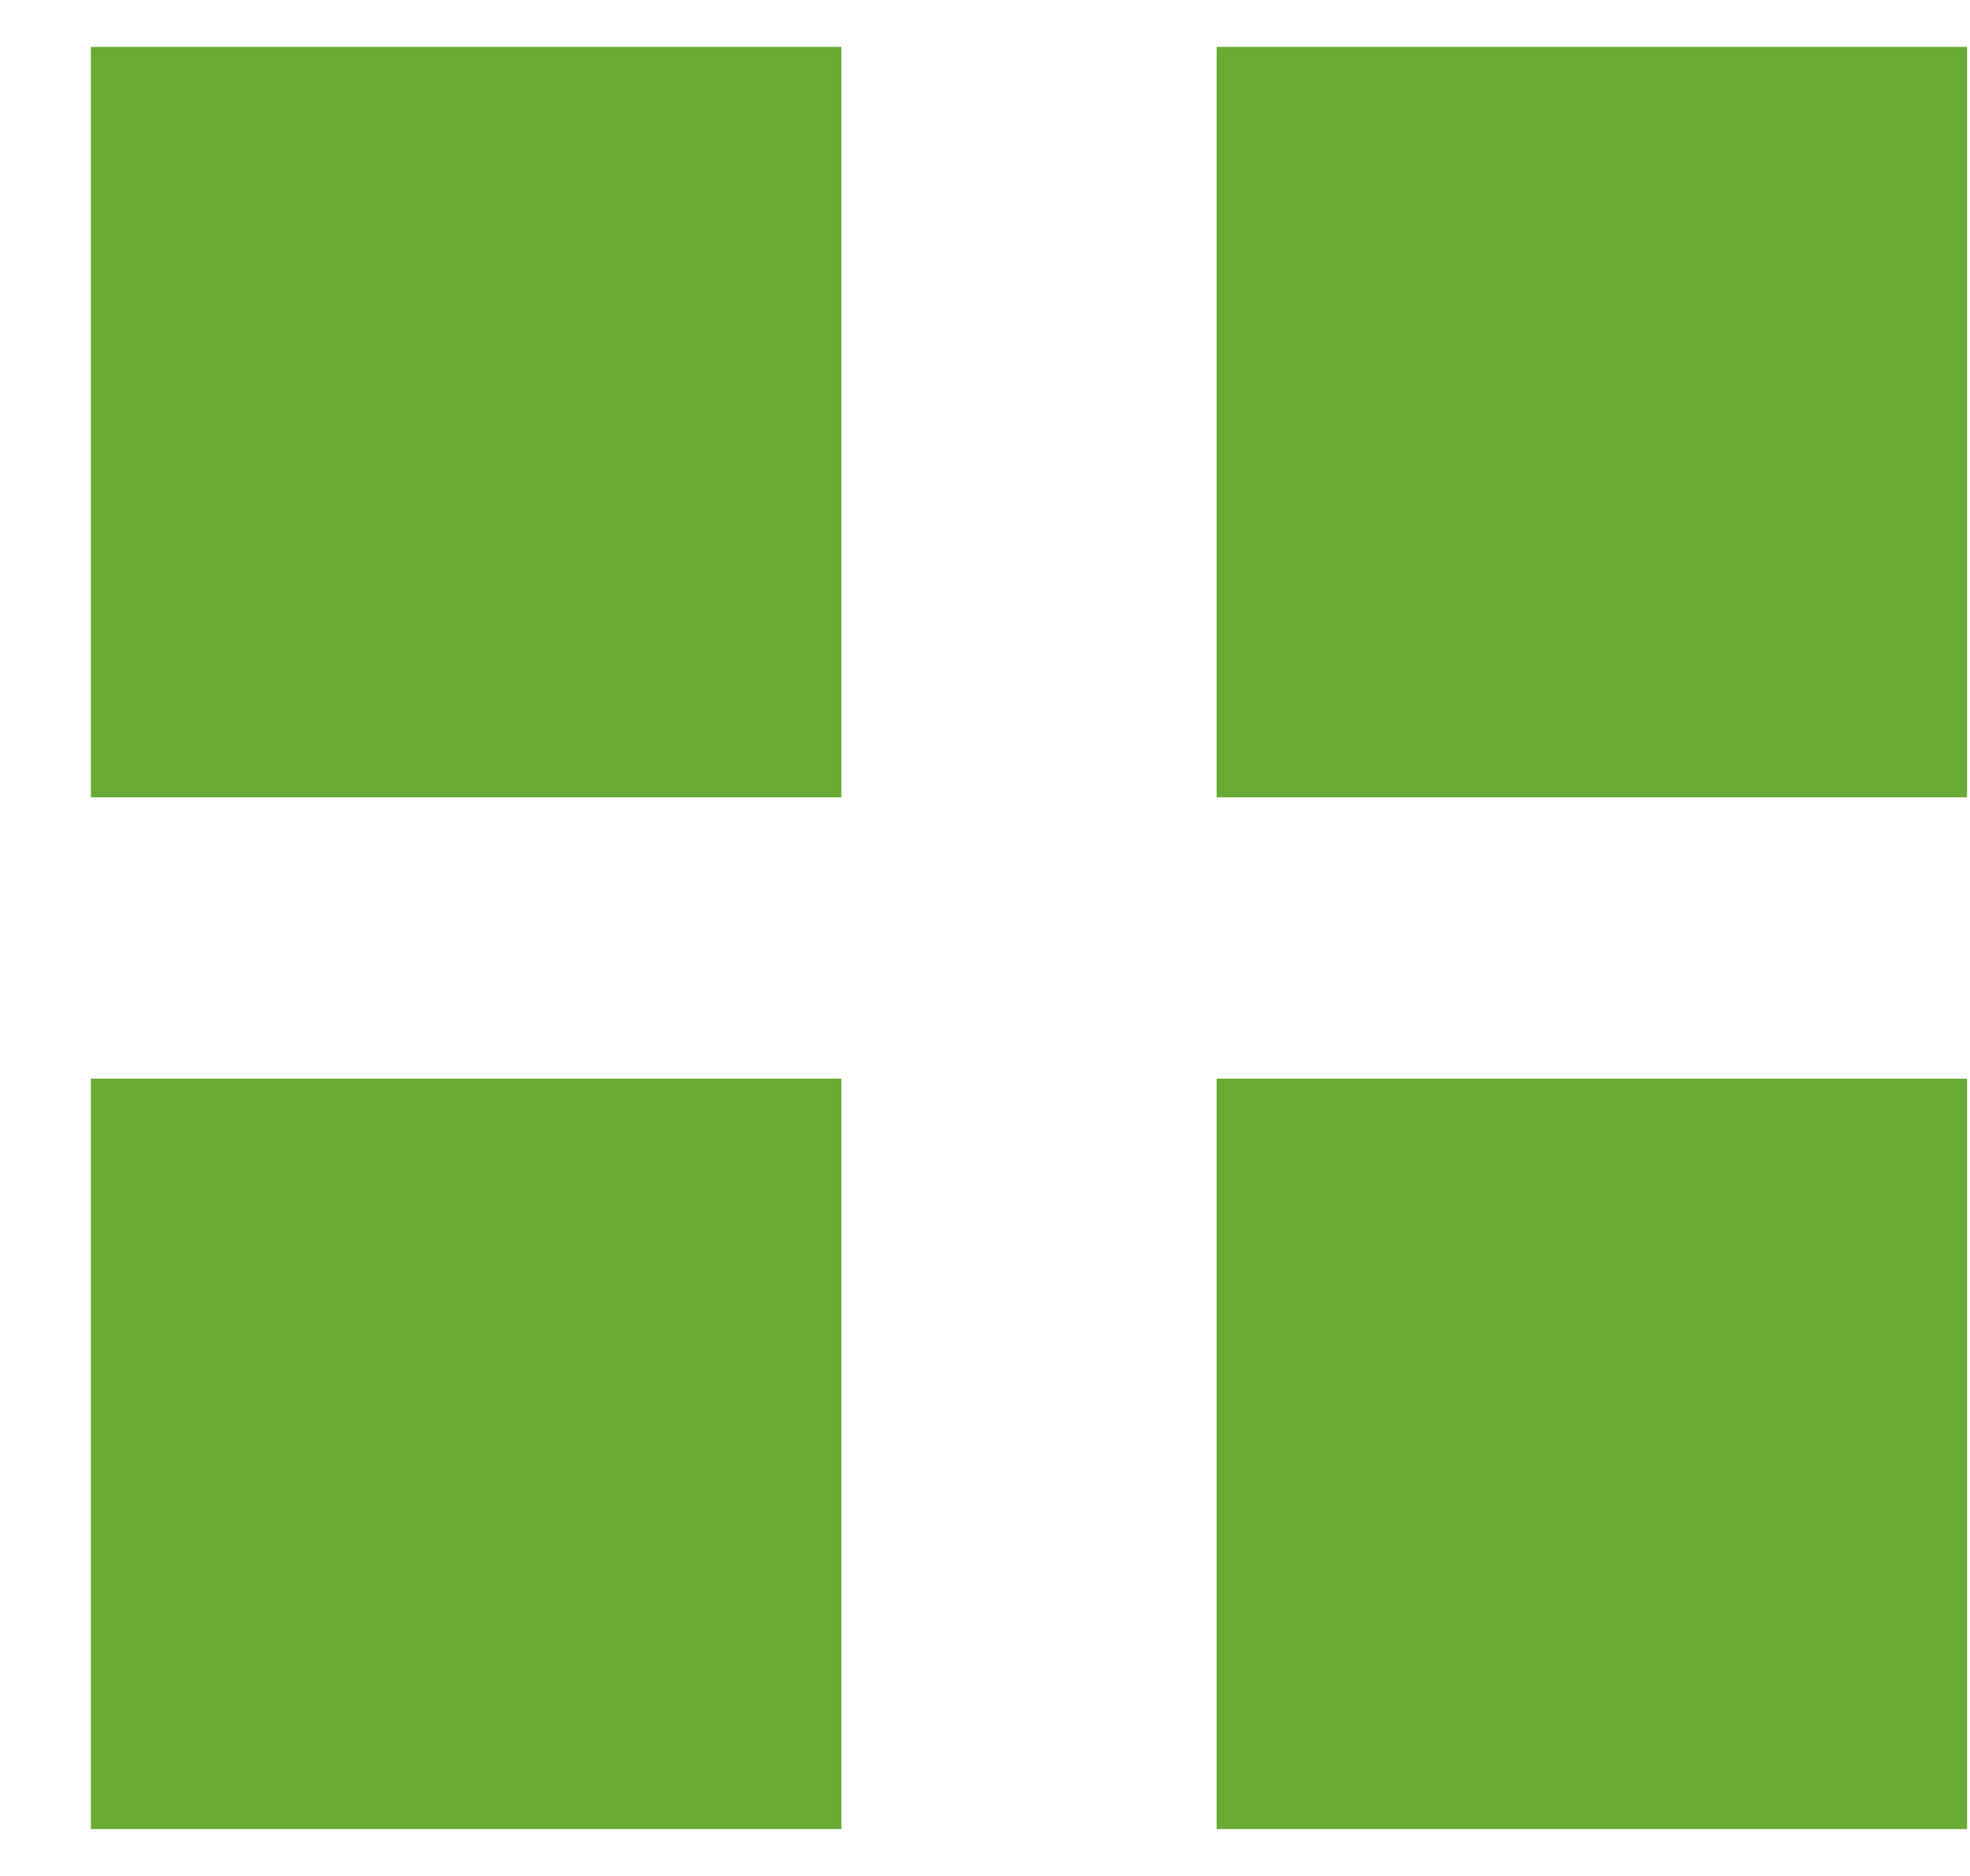 <svg width="21" height="20" viewBox="0 0 21 20" fill="none" xmlns="http://www.w3.org/2000/svg">
<rect x="0.969" y="0.5" width="8" height="8" fill="#68AA33"/>
<rect x="12.969" y="0.5" width="8" height="8" fill="#68AA33"/>
<rect x="0.969" y="11.5" width="8" height="8" fill="#68AA33"/>
<rect x="12.969" y="11.5" width="8" height="8" fill="#68AA33"/>
</svg>
